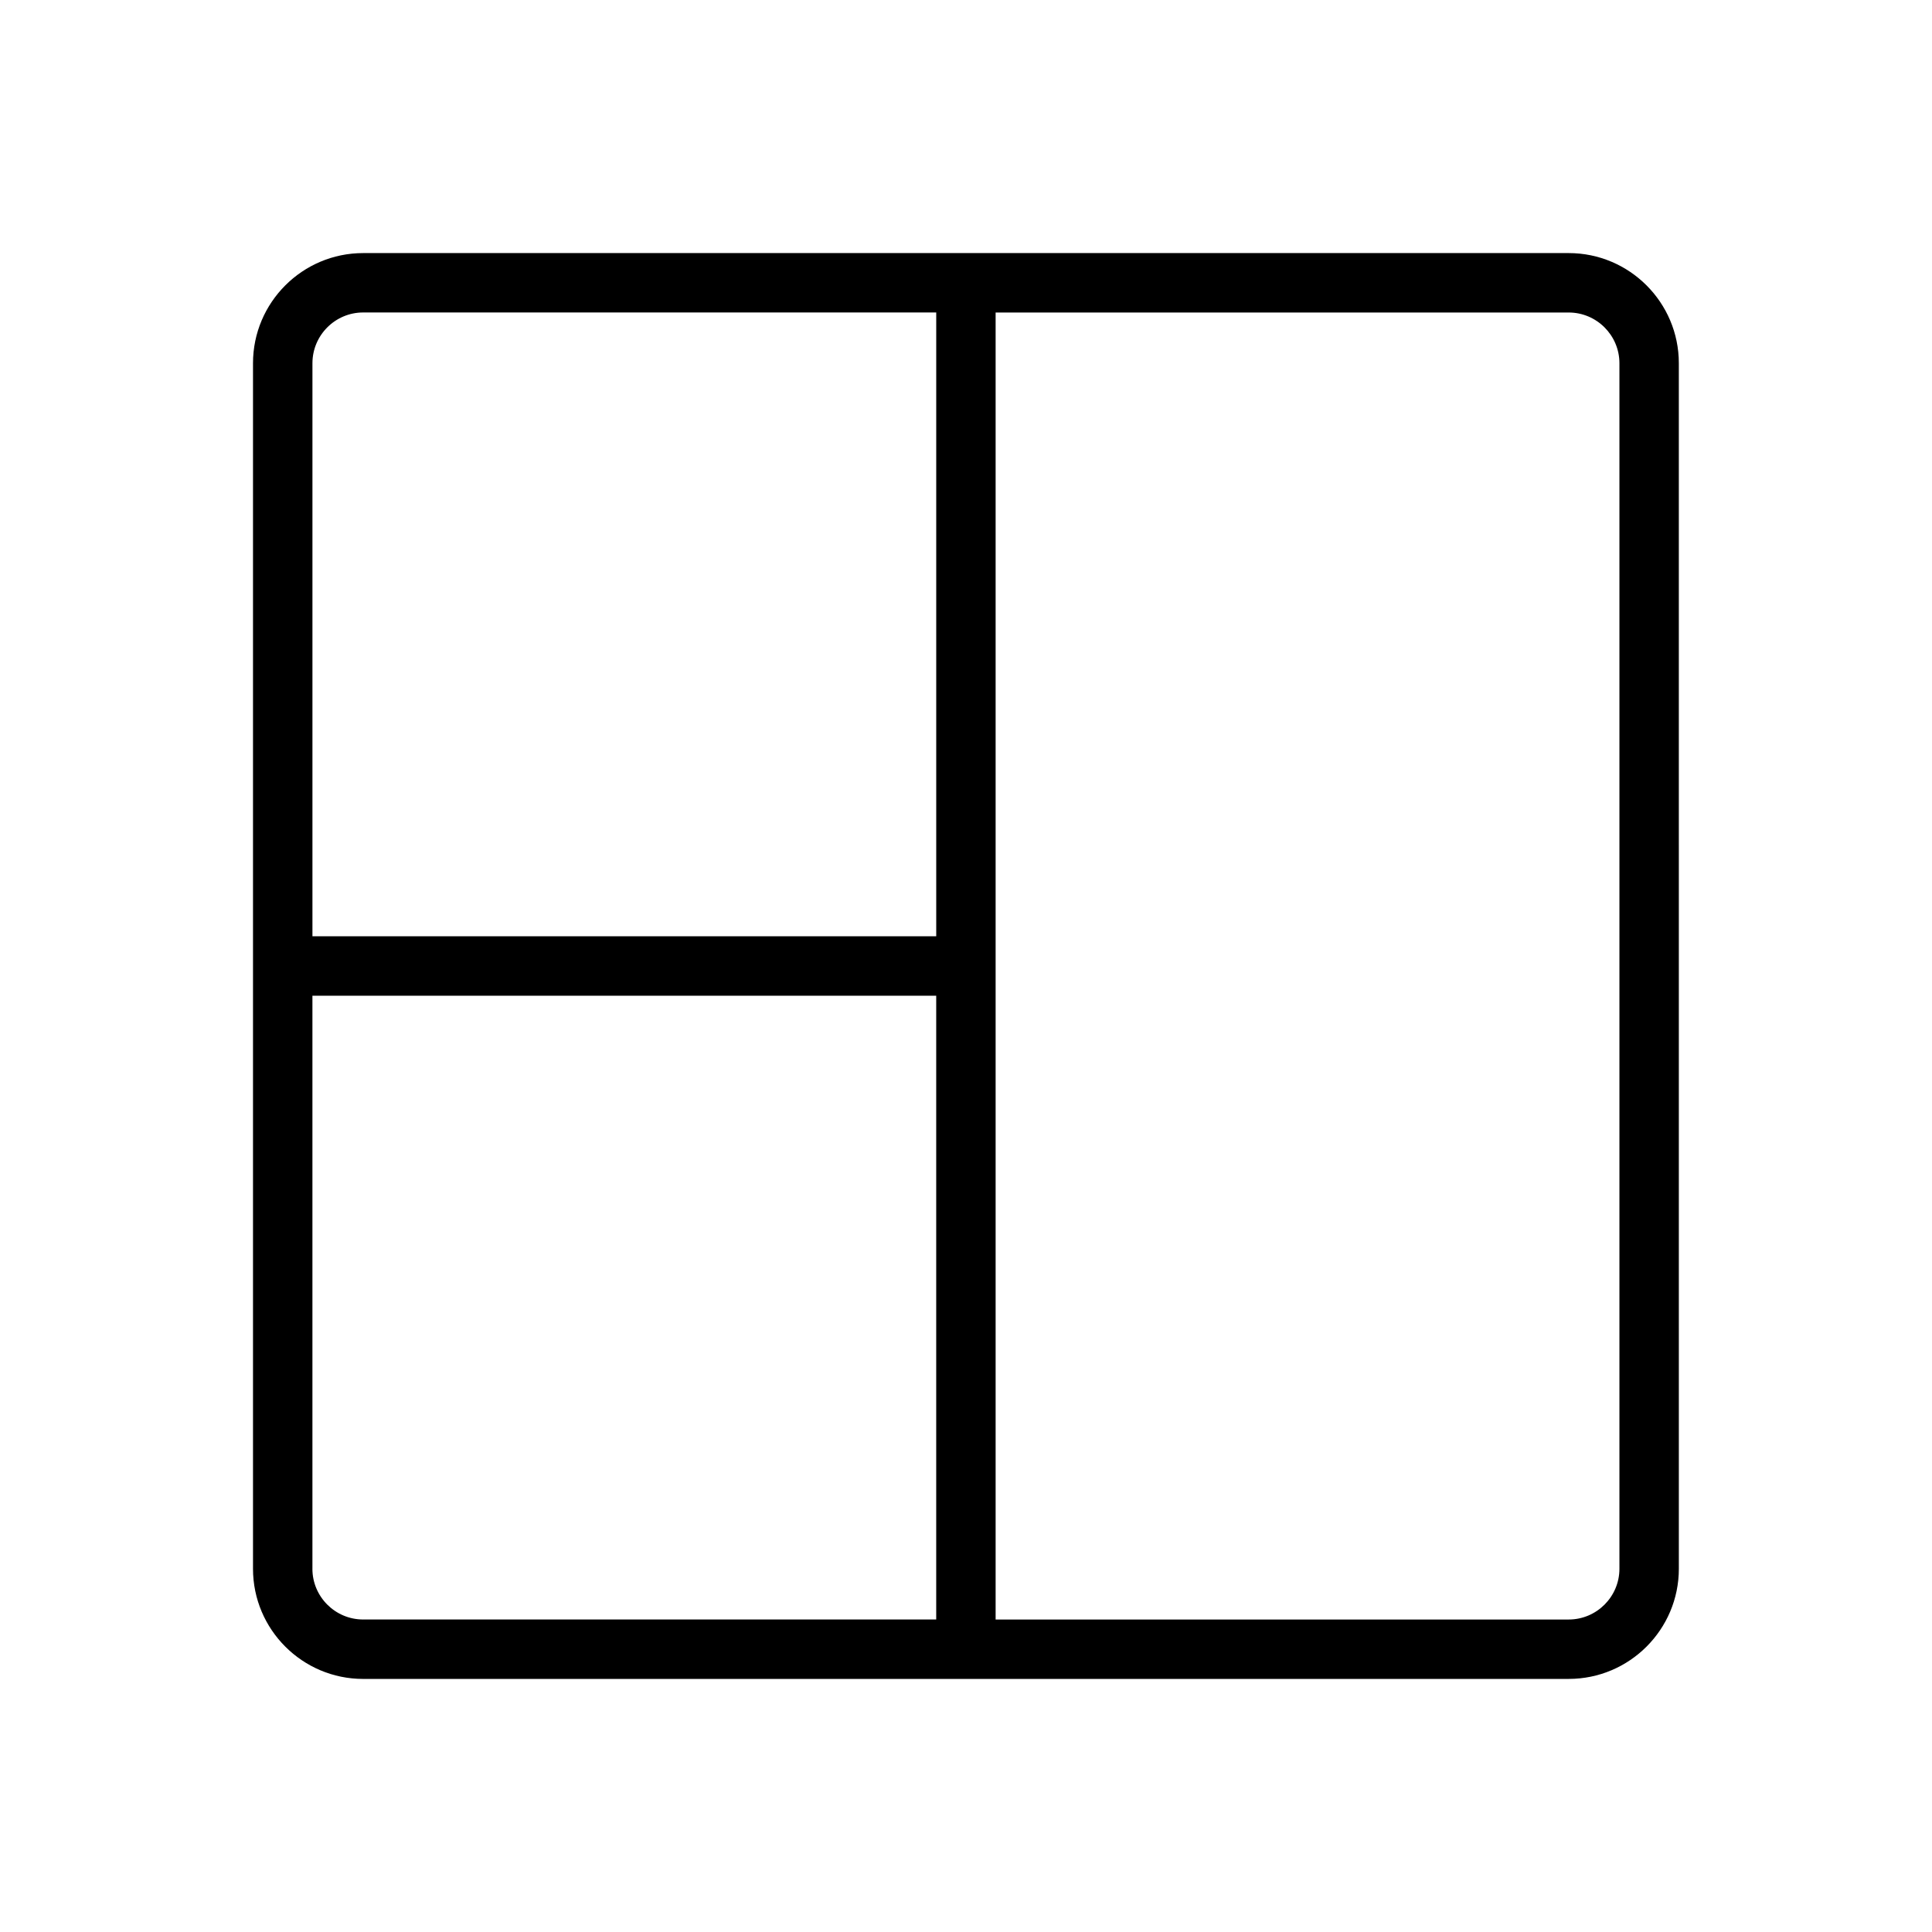 <?xml version="1.0" encoding="UTF-8"?>
<!-- Uploaded to: ICON Repo, www.svgrepo.com, Generator: ICON Repo Mixer Tools -->
<svg fill="#000000" width="800px" height="800px" version="1.1" viewBox="144 144 512 512" xmlns="http://www.w3.org/2000/svg">
 <path d="m559.72 211.07h-319.48c-16.098 0-29.191 13.09-29.191 29.191v319.48c0 16.098 13.09 29.191 29.191 29.191l319.48-0.004c16.098 0 29.191-13.09 29.191-29.191l-0.004-319.48c0-16.098-13.09-29.188-29.188-29.188zm-319.48 15.742h151.87v165.31h-165.31v-151.87c0-7.406 6.031-13.445 13.445-13.445zm-13.445 332.93v-151.87h165.31v165.31h-151.87c-7.414 0-13.445-6.039-13.445-13.445zm346.37 0c0 7.406-6.039 13.445-13.445 13.445h-151.87v-346.37h151.87c7.406 0 13.445 6.039 13.445 13.445z"/>
</svg>